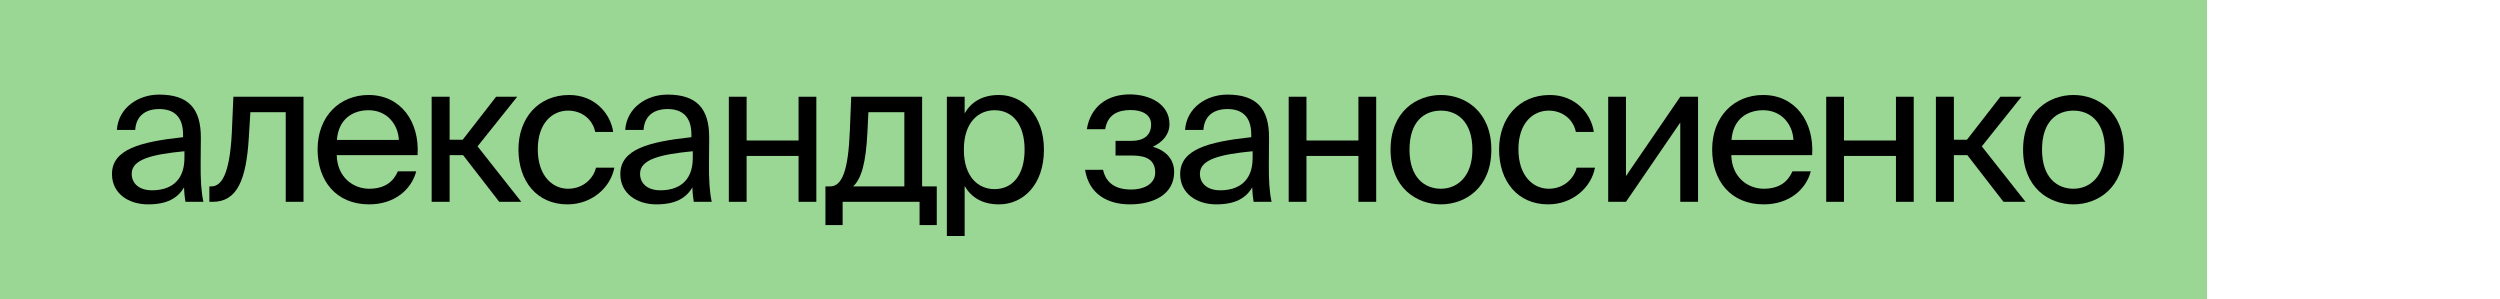 <?xml version="1.0" encoding="UTF-8"?> <svg xmlns="http://www.w3.org/2000/svg" width="384" height="46" viewBox="0 0 384 46" fill="none"> <path d="M0 0H339V46H0V0Z" fill="#9AD694"></path> <path d="M28.33 24.25C28.33 28.06 25.9 29.23 23.35 29.23C21.4 29.23 20.23 28.21 20.23 26.68C20.23 24.46 23.38 23.71 28.33 23.23V24.25ZM22.75 31.39C25.63 31.39 27.28 30.46 28.27 28.78C28.3 29.74 28.39 30.4 28.48 31H31.24C30.91 29.47 30.79 27.64 30.82 24.91L30.85 21.19C30.88 16.63 28.9 14.53 24.43 14.53C21.31 14.53 18.19 16.48 17.95 19.96H20.77C20.89 17.95 22.18 16.75 24.46 16.75C26.5 16.75 28.12 17.71 28.12 20.68V21.07C21.52 21.79 17.2 22.93 17.2 26.74C17.2 29.71 19.72 31.39 22.75 31.39Z" fill="black"></path> <path d="M46.618 14.86H35.848L35.608 20.38C35.278 27.07 33.898 28.63 32.458 28.63H32.158V31H32.668C36.418 31 37.828 27.64 38.218 21.13L38.458 17.23H43.888V31H46.618V14.86Z" fill="black"></path> <path d="M64.141 23.83C64.471 18.7 61.561 14.59 56.611 14.59C52.201 14.59 48.781 17.83 48.781 22.96C48.781 27.73 51.601 31.39 56.701 31.39C60.631 31.39 63.211 29.08 63.931 26.32H61.111C60.421 27.91 59.101 28.99 56.701 28.99C54.331 28.99 51.811 27.31 51.721 23.83H64.141ZM56.611 16.93C59.521 16.93 61.171 19.21 61.261 21.49H51.751C51.991 18.25 54.211 16.93 56.611 16.93Z" fill="black"></path> <path d="M76.682 31H80.072L73.352 22.48L79.442 14.86H76.202L71.072 21.46H69.062V14.86H66.302V31H69.062V23.83H71.132L76.682 31Z" fill="black"></path> <path d="M87.433 14.59C82.663 14.59 79.633 18.16 79.633 22.96C79.633 27.88 82.513 31.39 87.163 31.39C90.943 31.39 93.793 28.78 94.363 25.75H91.543C91.153 27.43 89.563 28.99 87.253 28.99C84.853 28.99 82.603 27.01 82.603 22.93C82.603 18.88 84.853 16.99 87.253 16.99C89.383 16.99 91.033 18.34 91.423 20.26H94.183C93.793 17.5 91.393 14.59 87.433 14.59Z" fill="black"></path> <path d="M106.412 24.25C106.412 28.06 103.982 29.23 101.432 29.23C99.482 29.23 98.312 28.21 98.312 26.68C98.312 24.46 101.462 23.71 106.412 23.23V24.25ZM100.832 31.39C103.712 31.39 105.362 30.46 106.352 28.78C106.382 29.74 106.472 30.4 106.562 31H109.322C108.992 29.47 108.872 27.64 108.902 24.91L108.932 21.19C108.962 16.63 106.982 14.53 102.512 14.53C99.392 14.53 96.272 16.48 96.032 19.96H98.852C98.972 17.95 100.262 16.75 102.542 16.75C104.582 16.75 106.202 17.71 106.202 20.68V21.07C99.602 21.79 95.282 22.93 95.282 26.74C95.282 29.71 97.802 31.39 100.832 31.39Z" fill="black"></path> <path d="M125.39 31V14.86H122.66V21.58H114.68V14.86H111.95V31H114.68V23.95H122.66V31H125.39Z" fill="black"></path> <path d="M143.887 28.63H141.637V14.86H130.747L130.537 20.05C130.297 26.23 129.337 28.63 127.507 28.63H126.787V34.57H129.427V31H141.247V34.57H143.887V28.63ZM138.907 28.63H131.047C132.307 27.43 132.997 25.09 133.237 20.32L133.387 17.23H138.907V28.63Z" fill="black"></path> <path d="M145.439 14.86V36.25H148.169V28.57C149.159 30.28 150.839 31.39 153.449 31.39C157.169 31.39 160.349 28.36 160.349 22.99C160.349 17.71 157.169 14.59 153.449 14.59C150.839 14.59 149.159 15.7 148.169 17.41V14.86H145.439ZM148.049 22.99C148.049 18.73 150.329 16.93 152.759 16.93C155.549 16.93 157.379 19.12 157.379 22.99C157.379 26.86 155.549 29.05 152.759 29.05C150.329 29.05 148.049 27.25 148.049 22.99Z" fill="black"></path> <path d="M177.079 22.54C178.519 21.85 179.629 20.71 179.629 19.06C179.629 16.03 176.689 14.5 173.509 14.5C170.119 14.5 167.509 16.33 166.939 19.84H169.759C170.119 17.65 171.649 16.9 173.659 16.9C175.429 16.9 176.809 17.59 176.809 19.12C176.809 20.8 175.669 21.64 173.779 21.64H171.349V23.89H173.929C176.209 23.89 177.439 24.64 177.439 26.53C177.439 28.06 175.999 29.11 173.719 29.11C171.409 29.11 169.879 28.15 169.429 26.08H166.669C167.239 29.77 170.089 31.39 173.539 31.39C177.139 31.39 180.349 29.89 180.349 26.41C180.349 24.25 178.789 23.02 177.079 22.54Z" fill="black"></path> <path d="M192.405 24.25C192.405 28.06 189.975 29.23 187.425 29.23C185.475 29.23 184.305 28.21 184.305 26.68C184.305 24.46 187.455 23.71 192.405 23.23V24.25ZM186.825 31.39C189.705 31.39 191.355 30.46 192.345 28.78C192.375 29.74 192.465 30.4 192.555 31H195.315C194.985 29.47 194.865 27.64 194.895 24.91L194.925 21.19C194.955 16.63 192.975 14.53 188.505 14.53C185.385 14.53 182.265 16.48 182.025 19.96H184.845C184.965 17.95 186.255 16.75 188.535 16.75C190.575 16.75 192.195 17.71 192.195 20.68V21.07C185.595 21.79 181.275 22.93 181.275 26.74C181.275 29.71 183.795 31.39 186.825 31.39Z" fill="black"></path> <path d="M211.383 31V14.86H208.653V21.58H200.673V14.86H197.943V31H200.673V23.95H208.653V31H211.383Z" fill="black"></path> <path d="M216.5 22.99C216.5 18.58 218.84 16.99 221.33 16.99C223.82 16.99 226.16 18.67 226.16 22.99C226.16 27.13 223.82 28.99 221.33 28.99C218.84 28.99 216.5 27.31 216.5 22.99ZM221.33 14.59C217.58 14.59 213.59 17.14 213.59 22.99C213.59 28.84 217.58 31.39 221.33 31.39C225.08 31.39 229.07 28.84 229.07 22.99C229.07 17.14 225.08 14.59 221.33 14.59Z" fill="black"></path> <path d="M238.06 14.59C233.29 14.59 230.26 18.16 230.26 22.96C230.26 27.88 233.14 31.39 237.79 31.39C241.57 31.39 244.42 28.78 244.99 25.75H242.17C241.78 27.43 240.19 28.99 237.88 28.99C235.48 28.99 233.23 27.01 233.23 22.93C233.23 18.88 235.48 16.99 237.88 16.99C240.01 16.99 241.66 18.34 242.05 20.26H244.81C244.42 17.5 242.02 14.59 238.06 14.59Z" fill="black"></path> <path d="M258.089 31H260.819V14.86H258.089L249.749 27.04V14.86H247.019V31H249.749L258.089 18.82V31Z" fill="black"></path> <path d="M278.347 23.83C278.677 18.7 275.767 14.59 270.817 14.59C266.407 14.59 262.987 17.83 262.987 22.96C262.987 27.73 265.807 31.39 270.907 31.39C274.837 31.39 277.417 29.08 278.137 26.32H275.317C274.627 27.91 273.307 28.99 270.907 28.99C268.537 28.99 266.017 27.31 265.927 23.83H278.347ZM270.817 16.93C273.727 16.93 275.377 19.21 275.467 21.49H265.957C266.197 18.25 268.417 16.93 270.817 16.93Z" fill="black"></path> <path d="M293.948 31V14.86H291.218V21.58H283.238V14.86H280.508V31H283.238V23.95H291.218V31H293.948Z" fill="black"></path> <path d="M307.735 31H311.125L304.405 22.48L310.495 14.86H307.255L302.125 21.46H300.115V14.86H297.355V31H300.115V23.83H302.185L307.735 31Z" fill="black"></path> <path d="M313.656 22.99C313.656 18.58 315.996 16.99 318.486 16.99C320.976 16.99 323.316 18.67 323.316 22.99C323.316 27.13 320.976 28.99 318.486 28.99C315.996 28.99 313.656 27.31 313.656 22.99ZM318.486 14.59C314.736 14.59 310.746 17.14 310.746 22.99C310.746 28.84 314.736 31.39 318.486 31.39C322.236 31.39 326.226 28.84 326.226 22.99C326.226 17.14 322.236 14.59 318.486 14.59Z" fill="black"></path> </svg> 